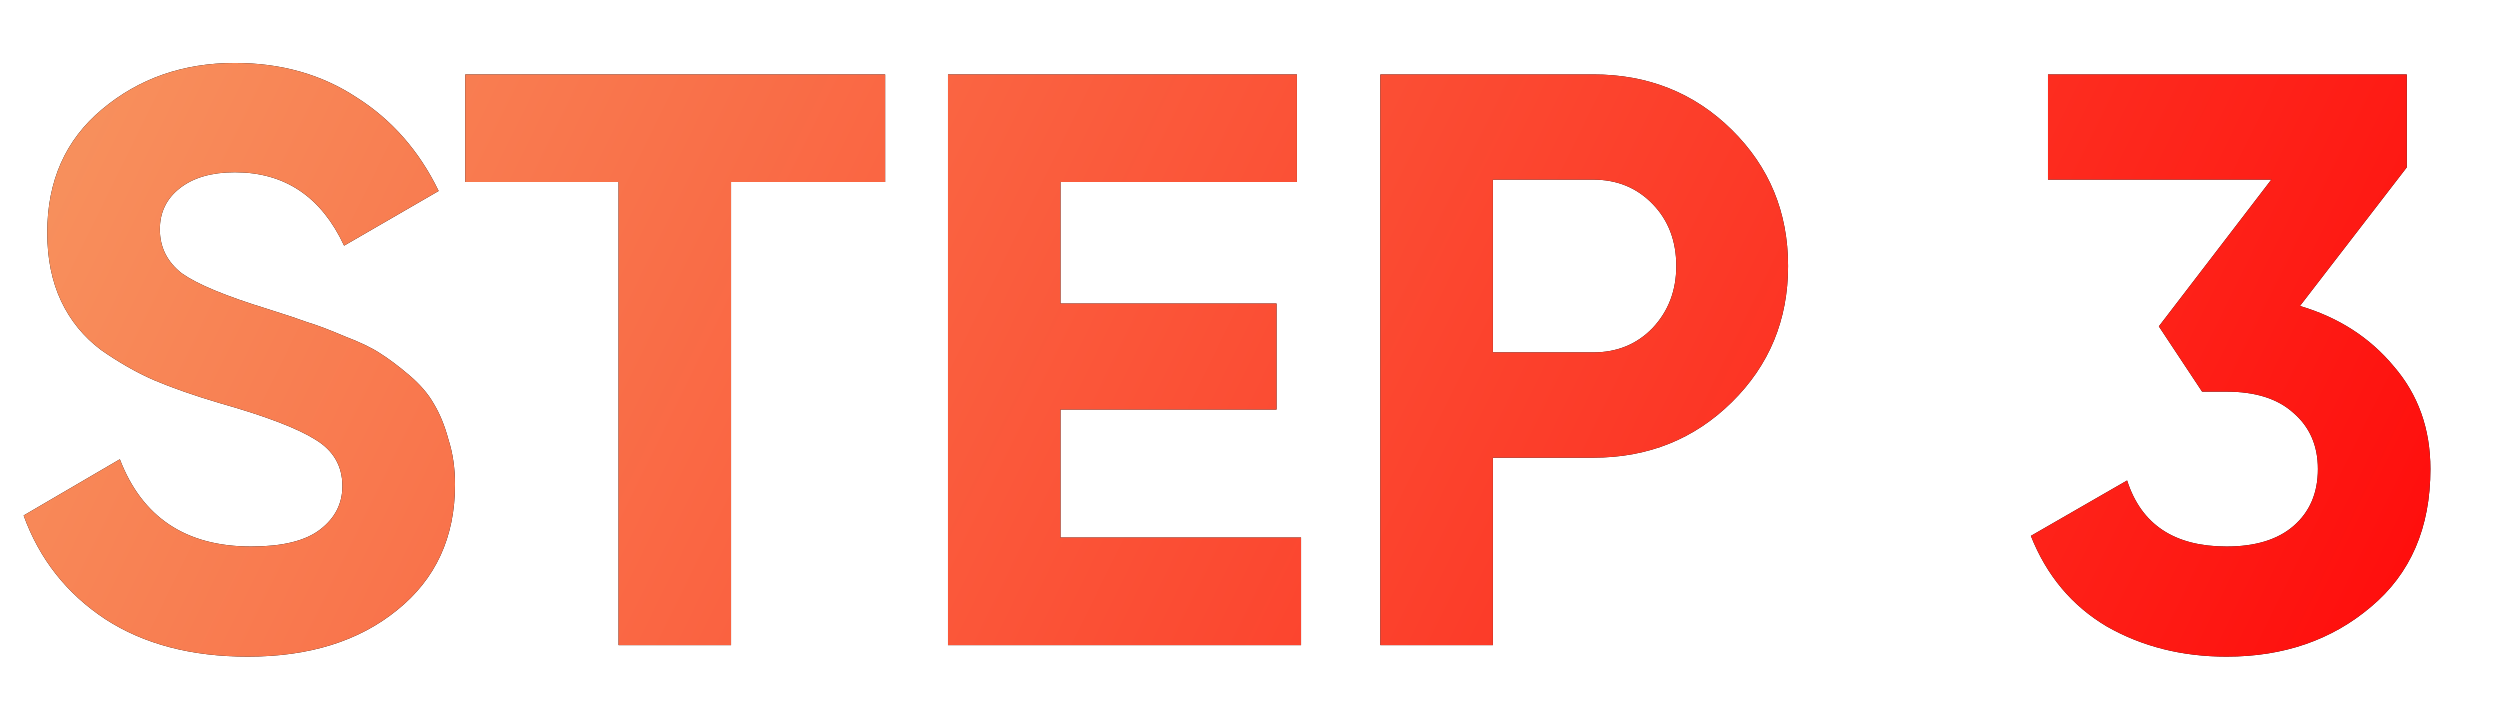 <?xml version="1.0" encoding="UTF-8"?> <svg xmlns="http://www.w3.org/2000/svg" width="31" height="9" viewBox="0 0 31 9" fill="none"> <path d="M3.074 8.142C2.373 8.142 1.783 7.987 1.304 7.676C0.826 7.36 0.489 6.932 0.293 6.392L1.486 5.695C1.763 6.416 2.305 6.777 3.114 6.777C3.505 6.777 3.791 6.706 3.973 6.564C4.155 6.423 4.246 6.244 4.246 6.028C4.246 5.779 4.135 5.587 3.913 5.452C3.69 5.311 3.293 5.159 2.72 4.997C2.403 4.903 2.133 4.808 1.911 4.714C1.695 4.62 1.476 4.495 1.254 4.34C1.038 4.178 0.873 3.976 0.758 3.733C0.644 3.491 0.586 3.208 0.586 2.884C0.586 2.244 0.812 1.735 1.264 1.357C1.722 0.973 2.271 0.781 2.912 0.781C3.485 0.781 3.987 0.923 4.418 1.206C4.856 1.482 5.197 1.87 5.439 2.368L4.267 3.046C3.984 2.439 3.532 2.136 2.912 2.136C2.622 2.136 2.393 2.203 2.224 2.338C2.063 2.466 1.982 2.635 1.982 2.844C1.982 3.066 2.073 3.248 2.255 3.39C2.443 3.524 2.801 3.673 3.326 3.834C3.542 3.902 3.704 3.956 3.812 3.996C3.926 4.03 4.078 4.087 4.267 4.168C4.462 4.242 4.61 4.313 4.711 4.38C4.819 4.448 4.941 4.539 5.075 4.653C5.21 4.768 5.311 4.886 5.379 5.007C5.453 5.129 5.514 5.277 5.561 5.452C5.615 5.621 5.642 5.806 5.642 6.008C5.642 6.662 5.402 7.181 4.924 7.565C4.452 7.949 3.835 8.142 3.074 8.142ZM10.976 0.923V2.257H9.065V8H7.67V2.257H5.769V0.923H10.976ZM13.15 6.665H16.133V8H11.755V0.923H16.082V2.257H13.15V3.764H15.829V5.078H13.15V6.665ZM19.755 0.923C20.436 0.923 21.009 1.152 21.474 1.61C21.939 2.069 22.172 2.631 22.172 3.299C22.172 3.966 21.939 4.529 21.474 4.987C21.009 5.445 20.436 5.675 19.755 5.675H18.512V8H17.116V0.923H19.755ZM19.755 4.37C20.052 4.37 20.298 4.269 20.493 4.067C20.689 3.858 20.786 3.602 20.786 3.299C20.786 2.989 20.689 2.732 20.493 2.53C20.298 2.328 20.052 2.227 19.755 2.227H18.512V4.37H19.755ZM28.519 3.794C28.998 3.936 29.385 4.185 29.682 4.542C29.985 4.893 30.137 5.317 30.137 5.816C30.137 6.544 29.891 7.114 29.399 7.525C28.914 7.936 28.317 8.142 27.609 8.142C27.057 8.142 26.561 8.017 26.123 7.767C25.692 7.511 25.378 7.137 25.183 6.645L26.376 5.958C26.551 6.504 26.962 6.777 27.609 6.777C27.966 6.777 28.243 6.692 28.438 6.524C28.641 6.349 28.742 6.113 28.742 5.816C28.742 5.526 28.641 5.294 28.438 5.119C28.243 4.943 27.966 4.856 27.609 4.856H27.306L26.77 4.047L28.165 2.227H25.395V0.923H29.844V2.075L28.519 3.794Z" fill="#0A0A0A"></path> <path d="M3.074 8.142C2.373 8.142 1.783 7.987 1.304 7.676C0.826 7.36 0.489 6.932 0.293 6.392L1.486 5.695C1.763 6.416 2.305 6.777 3.114 6.777C3.505 6.777 3.791 6.706 3.973 6.564C4.155 6.423 4.246 6.244 4.246 6.028C4.246 5.779 4.135 5.587 3.913 5.452C3.69 5.311 3.293 5.159 2.72 4.997C2.403 4.903 2.133 4.808 1.911 4.714C1.695 4.62 1.476 4.495 1.254 4.34C1.038 4.178 0.873 3.976 0.758 3.733C0.644 3.491 0.586 3.208 0.586 2.884C0.586 2.244 0.812 1.735 1.264 1.357C1.722 0.973 2.271 0.781 2.912 0.781C3.485 0.781 3.987 0.923 4.418 1.206C4.856 1.482 5.197 1.87 5.439 2.368L4.267 3.046C3.984 2.439 3.532 2.136 2.912 2.136C2.622 2.136 2.393 2.203 2.224 2.338C2.063 2.466 1.982 2.635 1.982 2.844C1.982 3.066 2.073 3.248 2.255 3.39C2.443 3.524 2.801 3.673 3.326 3.834C3.542 3.902 3.704 3.956 3.812 3.996C3.926 4.03 4.078 4.087 4.267 4.168C4.462 4.242 4.61 4.313 4.711 4.38C4.819 4.448 4.941 4.539 5.075 4.653C5.21 4.768 5.311 4.886 5.379 5.007C5.453 5.129 5.514 5.277 5.561 5.452C5.615 5.621 5.642 5.806 5.642 6.008C5.642 6.662 5.402 7.181 4.924 7.565C4.452 7.949 3.835 8.142 3.074 8.142ZM10.976 0.923V2.257H9.065V8H7.67V2.257H5.769V0.923H10.976ZM13.15 6.665H16.133V8H11.755V0.923H16.082V2.257H13.15V3.764H15.829V5.078H13.15V6.665ZM19.755 0.923C20.436 0.923 21.009 1.152 21.474 1.61C21.939 2.069 22.172 2.631 22.172 3.299C22.172 3.966 21.939 4.529 21.474 4.987C21.009 5.445 20.436 5.675 19.755 5.675H18.512V8H17.116V0.923H19.755ZM19.755 4.37C20.052 4.37 20.298 4.269 20.493 4.067C20.689 3.858 20.786 3.602 20.786 3.299C20.786 2.989 20.689 2.732 20.493 2.53C20.298 2.328 20.052 2.227 19.755 2.227H18.512V4.37H19.755ZM28.519 3.794C28.998 3.936 29.385 4.185 29.682 4.542C29.985 4.893 30.137 5.317 30.137 5.816C30.137 6.544 29.891 7.114 29.399 7.525C28.914 7.936 28.317 8.142 27.609 8.142C27.057 8.142 26.561 8.017 26.123 7.767C25.692 7.511 25.378 7.137 25.183 6.645L26.376 5.958C26.551 6.504 26.962 6.777 27.609 6.777C27.966 6.777 28.243 6.692 28.438 6.524C28.641 6.349 28.742 6.113 28.742 5.816C28.742 5.526 28.641 5.294 28.438 5.119C28.243 4.943 27.966 4.856 27.609 4.856H27.306L26.77 4.047L28.165 2.227H25.395V0.923H29.844V2.075L28.519 3.794Z" fill="url(#paint0_linear_616_22)"></path> <defs> <linearGradient id="paint0_linear_616_22" x1="2.496" y1="-5.2" x2="30.319" y2="8.487" gradientUnits="userSpaceOnUse"> <stop stop-color="#F79761"></stop> <stop offset="1" stop-color="#FF0A0A"></stop> </linearGradient> </defs> </svg> 